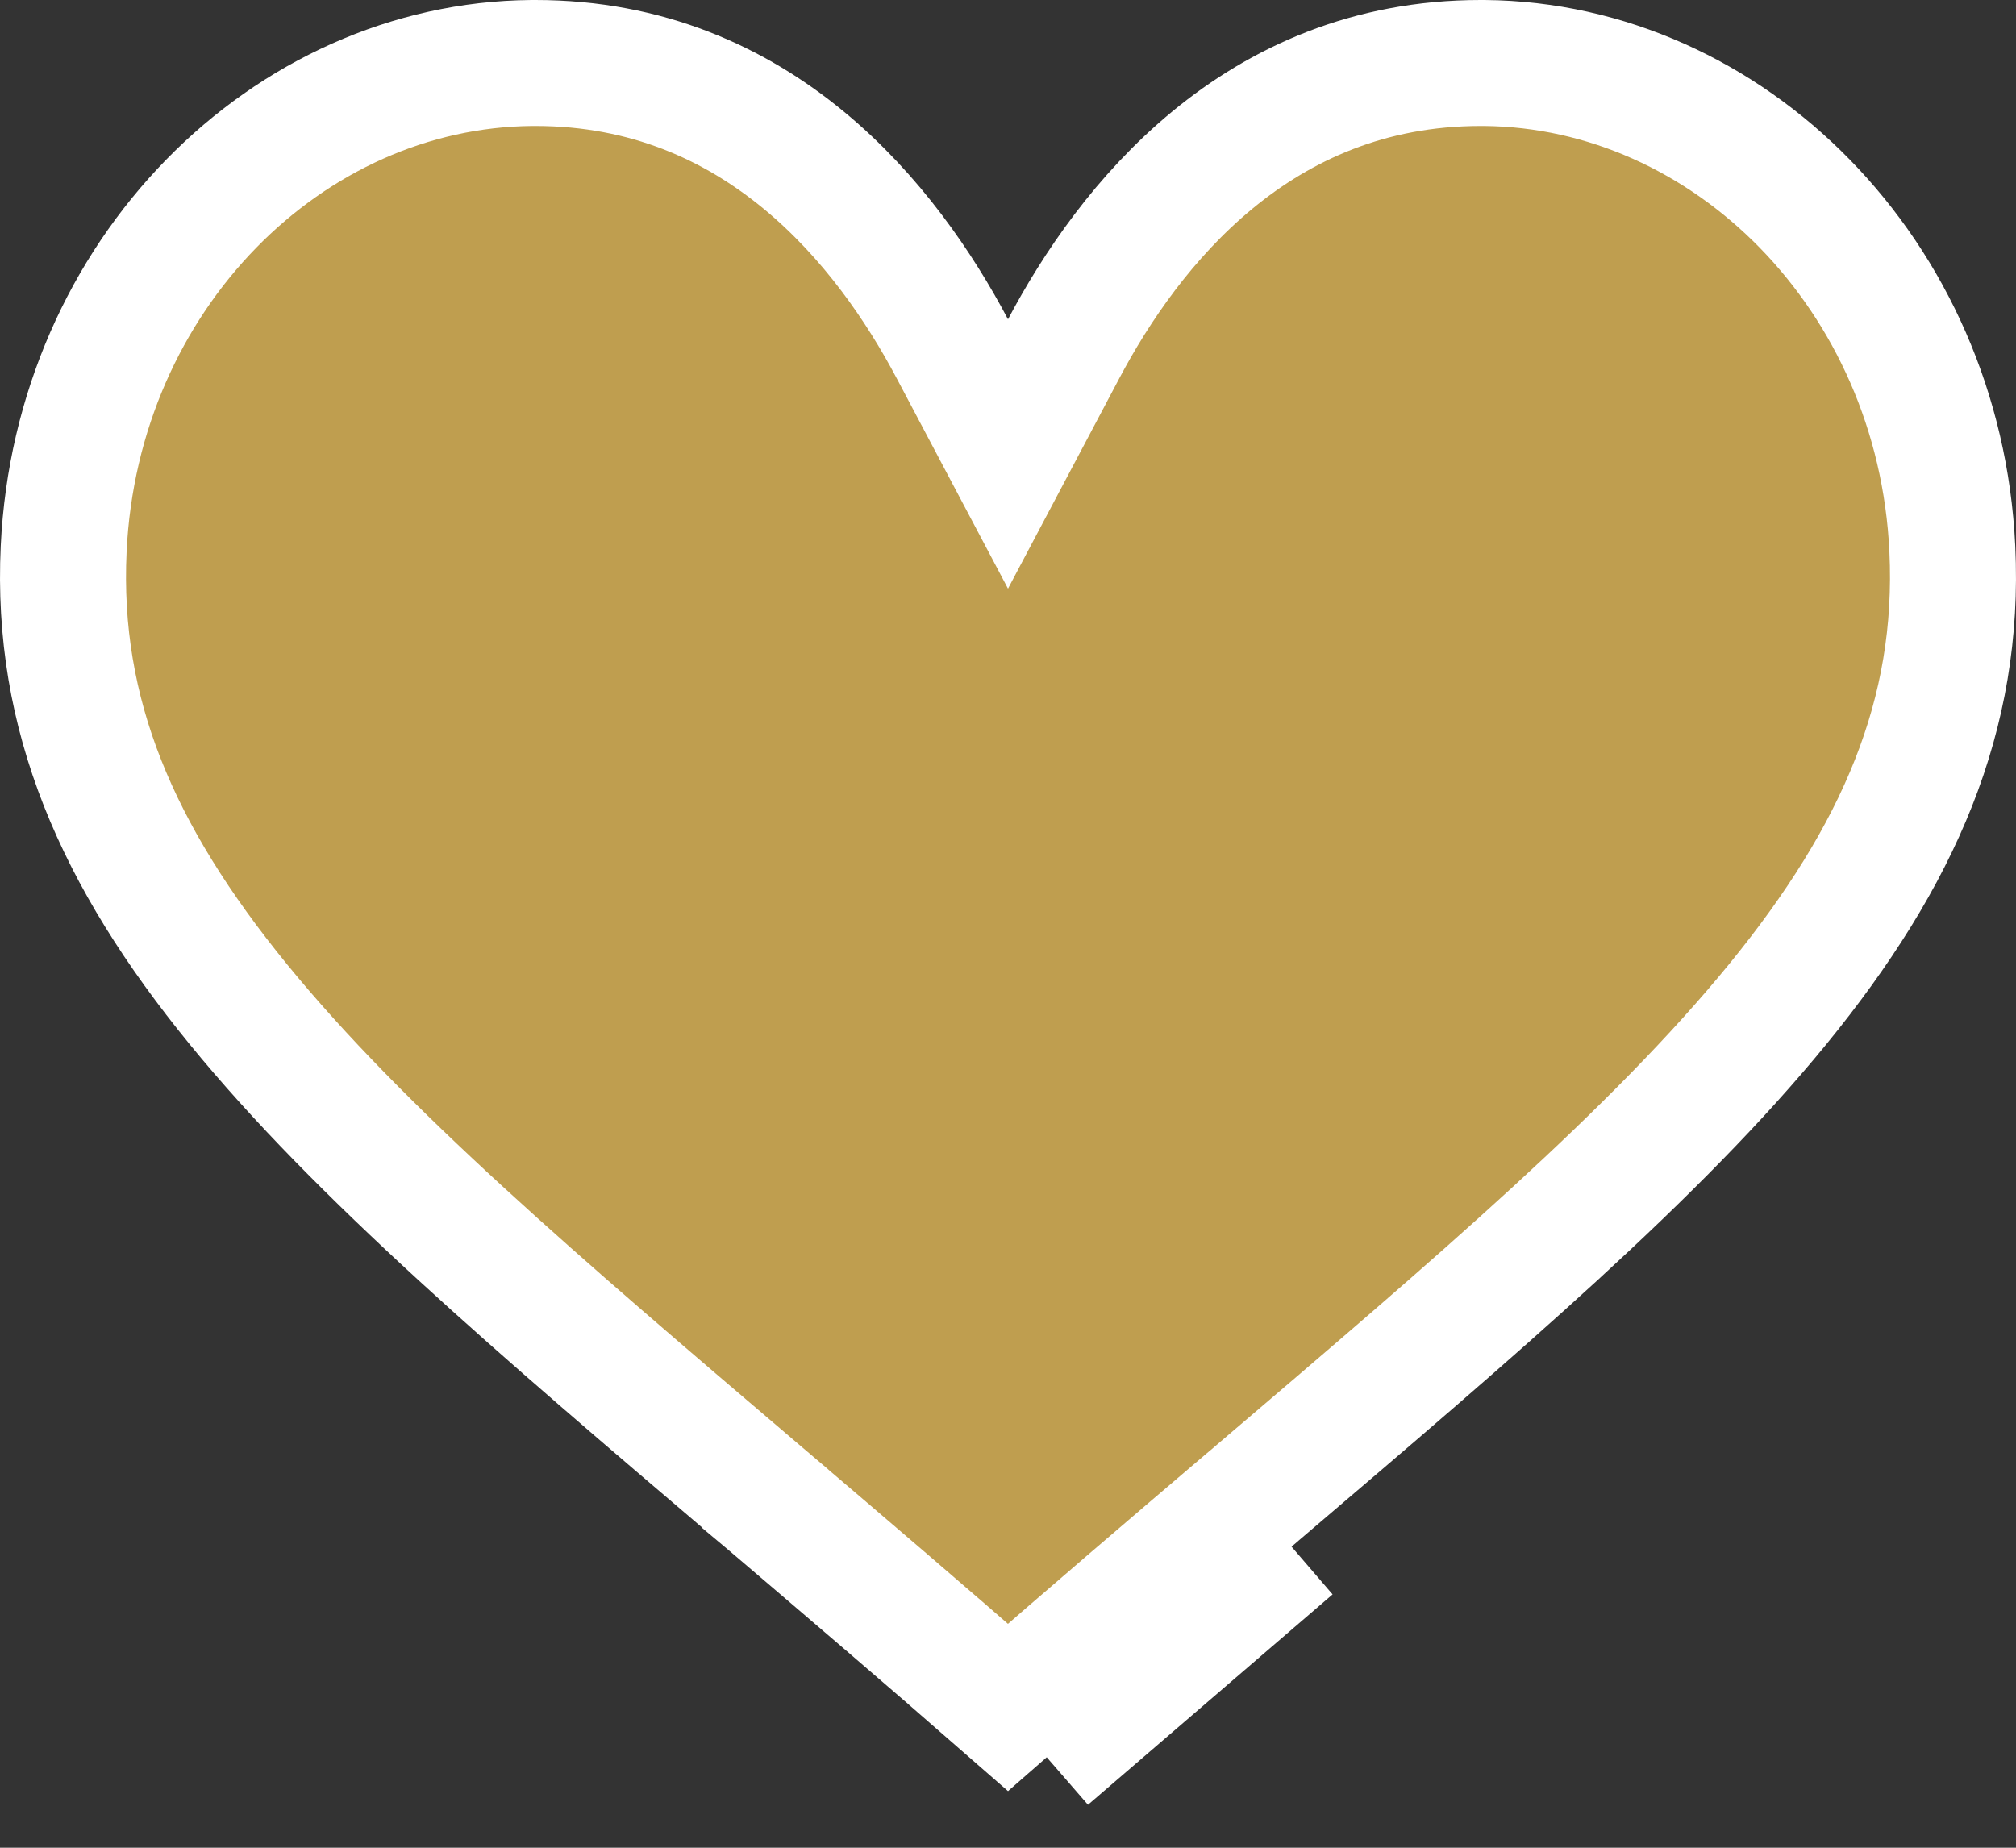 <svg width="24" height="22" viewBox="0 0 24 22" fill="none" xmlns="http://www.w3.org/2000/svg">
<rect x="0" y="0" width="24" height="22" fill="#333333" stroke="none"/>
<path d="M23.242 6.534L23.242 6.534C23.335 8.51 22.608 10.187 21.163 11.957C19.712 13.734 17.598 15.536 14.976 17.77L14.889 17.845L14.888 17.845L14.844 17.882C13.951 18.643 12.999 19.454 12 20.329C11 19.454 10.048 18.642 9.155 17.881L9.112 17.845L9.112 17.844L9.025 17.77C6.402 15.536 4.288 13.735 2.837 11.957C1.392 10.187 0.665 8.51 0.758 6.534L0.758 6.534C0.912 3.27 3.426 0.775 6.329 0.75H6.329H6.329H6.329H6.329H6.329H6.329H6.329H6.329H6.329H6.33H6.33H6.33H6.33H6.33H6.33H6.33H6.33H6.33H6.33H6.33H6.331H6.331H6.331H6.331H6.331H6.331H6.331H6.331H6.331H6.331H6.332H6.332H6.332H6.332H6.332H6.332H6.332H6.332H6.332H6.332H6.332H6.333H6.333H6.333H6.333H6.333H6.333H6.333H6.333H6.333H6.333H6.333H6.334H6.334H6.334H6.334H6.334H6.334H6.334H6.334H6.334H6.334H6.335H6.335H6.335H6.335H6.335H6.335H6.335H6.335H6.335H6.335H6.335H6.336H6.336H6.336H6.336H6.336H6.336H6.336H6.336H6.336H6.336H6.336H6.337H6.337H6.337H6.337H6.337H6.337H6.337H6.337H6.337H6.337H6.338H6.338H6.338H6.338H6.338H6.338H6.338H6.338H6.338H6.338H6.338H6.339H6.339H6.339H6.339H6.339H6.339H6.339H6.339H6.339H6.339H6.339H6.34H6.34H6.34H6.34H6.34H6.34H6.34H6.34H6.34H6.34H6.341H6.341H6.341H6.341H6.341H6.341H6.341H6.341H6.341H6.341H6.341H6.342H6.342H6.342H6.342H6.342H6.342H6.342H6.342H6.342H6.342H6.343H6.343H6.343H6.343H6.343H6.343H6.343H6.343H6.343H6.343H6.343H6.344H6.344H6.344H6.344H6.344H6.344H6.344H6.344H6.344H6.344H6.345H6.345H6.345H6.345H6.345H6.345H6.345H6.345H6.345H6.345H6.345H6.346H6.346H6.346H6.346H6.346H6.346H6.346H6.346H6.346H6.346H6.347H6.347H6.347H6.347H6.347H6.347H6.347H6.347H6.347H6.347H6.347H6.348H6.348H6.348H6.348H6.348H6.348H6.348H6.348H6.348H6.348H6.349H6.349H6.349H6.349H6.349H6.349H6.349H6.349H6.349H6.349H6.349H6.35H6.35H6.35H6.35H6.35H6.35H6.35H6.35H6.35H6.35H6.351H6.351H6.351H6.351H6.351H6.351H6.351H6.351H6.351H6.351H6.351H6.352H6.352H6.352H6.352H6.352H6.352H6.352H6.352H6.352H6.352H6.353H6.353H6.353H6.353H6.353H6.353H6.353H6.353H6.353H6.353H6.353H6.354H6.354H6.354H6.354H6.354H6.354H6.354H6.354H6.354H6.354H6.355H6.355H6.355H6.355H6.355H6.355H6.355H6.355H6.355H6.355H6.356H6.356H6.356H6.356H6.356H6.356H6.356H6.356H6.356H6.356H6.356H6.357H6.357H6.357H6.357H6.357H6.357H6.357H6.357H6.357H6.357H6.358H6.358H6.358H6.358H6.358H6.358H6.358H6.358H6.358H6.358H6.358H6.359H6.359H6.359H6.359H6.359H6.359H6.359H6.359H6.359H6.359H6.36H6.36H6.36H6.36H6.36H6.36H6.36H6.36H6.36H6.36H6.361H6.361H6.361H6.361H6.361H6.361H6.361H6.361H6.361H6.361H6.361H6.362H6.362H6.362H6.362H6.362H6.362H6.362H6.362H6.362H6.362H6.363H6.363H6.363H6.363H6.363H6.363H6.363H6.363H6.363H6.363H6.363H6.364H6.364H6.364H6.364H6.364H6.364H6.364H6.364H6.364H6.364H6.365H6.365H6.365H6.365H6.365H6.365H6.365H6.365H6.365H6.365H6.366H6.366H6.366H6.366H6.366H6.366H6.366H6.366H6.366H6.366H6.366H6.367H6.367H6.367H6.367H6.367H6.367H6.367H6.367H6.367H6.367H6.368H6.368H6.368H6.368H6.368H6.368H6.368H6.368H6.368H6.368H6.369H6.369H6.369H6.369H6.369H6.369H6.369H6.369H6.369H6.369H6.369H6.37H6.37H6.37H6.37H6.37H6.37H6.37H6.37H6.37H6.37H6.371H6.371H6.371H6.371H6.371H6.371H6.371H6.371H6.371H6.371H6.372H6.372H6.372H6.372H6.372H6.372H6.372H6.372H6.372H6.372H6.372H6.373H6.373H6.373H6.373H6.373H6.373H6.373H6.373H6.373H6.373H6.374H6.374H6.374H6.374H6.374H6.374H6.374H6.374H6.374C9.037 0.75 10.566 2.694 11.337 4.152L12 5.405L12.663 4.152C13.434 2.694 14.963 0.75 17.626 0.75H17.626H17.626H17.626H17.626H17.626H17.626H17.626H17.627H17.627H17.627H17.627H17.627H17.627H17.627H17.627H17.627H17.627H17.628H17.628H17.628H17.628H17.628H17.628H17.628H17.628H17.628H17.628H17.628H17.628H17.629H17.629H17.629H17.629H17.629H17.629H17.629H17.629H17.629H17.63H17.63H17.63H17.63H17.63H17.63H17.63H17.63H17.63H17.63H17.631H17.631H17.631H17.631H17.631H17.631H17.631H17.631H17.631H17.631H17.631H17.631H17.632H17.632H17.632H17.632H17.632H17.632H17.632H17.632H17.632H17.633H17.633H17.633H17.633H17.633H17.633H17.633H17.633H17.633H17.633H17.633H17.634H17.634H17.634H17.634H17.634H17.634H17.634H17.634H17.634H17.634H17.634H17.635H17.635H17.635H17.635H17.635H17.635H17.635H17.635H17.635H17.635H17.636H17.636H17.636H17.636H17.636H17.636H17.636H17.636H17.636H17.636H17.637H17.637H17.637H17.637H17.637H17.637H17.637H17.637H17.637H17.637H17.637H17.637H17.638H17.638H17.638H17.638H17.638H17.638H17.638H17.638H17.638H17.639H17.639H17.639H17.639H17.639H17.639H17.639H17.639H17.639H17.639H17.639H17.64H17.64H17.64H17.64H17.64H17.64H17.64H17.64H17.64H17.64H17.64H17.641H17.641H17.641H17.641H17.641H17.641H17.641H17.641H17.641H17.641H17.642H17.642H17.642H17.642H17.642H17.642H17.642H17.642H17.642H17.642H17.642H17.643H17.643H17.643H17.643H17.643H17.643H17.643H17.643H17.643H17.643H17.643H17.644H17.644H17.644H17.644H17.644H17.644H17.644H17.644H17.644H17.644H17.645H17.645H17.645H17.645H17.645H17.645H17.645H17.645H17.645H17.645H17.645H17.646H17.646H17.646H17.646H17.646H17.646H17.646H17.646H17.646H17.646H17.646H17.647H17.647H17.647H17.647H17.647H17.647H17.647H17.647H17.647H17.648H17.648H17.648H17.648H17.648H17.648H17.648H17.648H17.648H17.648H17.648H17.648H17.649H17.649H17.649H17.649H17.649H17.649H17.649H17.649H17.649H17.649H17.65H17.65H17.65H17.65H17.65H17.65H17.65H17.65H17.65H17.65H17.651H17.651H17.651H17.651H17.651H17.651H17.651H17.651H17.651H17.651H17.651H17.651H17.652H17.652H17.652H17.652H17.652H17.652H17.652H17.652H17.652H17.652H17.653H17.653H17.653H17.653H17.653H17.653H17.653H17.653H17.653H17.653H17.654H17.654H17.654H17.654H17.654H17.654H17.654H17.654H17.654H17.654H17.654H17.655H17.655H17.655H17.655H17.655H17.655H17.655H17.655H17.655H17.655H17.655H17.656H17.656H17.656H17.656H17.656H17.656H17.656H17.656H17.656H17.657H17.657H17.657H17.657H17.657H17.657H17.657H17.657H17.657H17.657H17.657H17.657H17.658H17.658H17.658H17.658H17.658H17.658H17.658H17.658H17.658H17.658H17.659H17.659H17.659H17.659H17.659H17.659H17.659H17.659H17.659H17.659H17.66H17.66H17.66H17.66H17.66H17.66H17.66H17.66H17.66H17.66H17.66H17.66H17.661H17.661H17.661H17.661H17.661H17.661H17.661H17.661H17.661H17.662H17.662H17.662H17.662H17.662H17.662H17.662H17.662H17.662H17.662H17.662H17.663H17.663H17.663H17.663H17.663H17.663H17.663H17.663H17.663H17.663H17.663H17.664H17.664H17.664H17.664H17.664H17.664H17.664H17.664H17.664H17.664H17.665H17.665H17.665H17.665H17.665H17.665H17.665H17.665H17.665H17.665H17.666H17.666H17.666H17.666H17.666H17.666H17.666H17.666H17.666H17.666H17.666H17.666H17.667H17.667H17.667H17.667H17.667H17.667H17.667H17.667H17.667H17.668H17.668H17.668H17.668H17.668H17.668H17.668H17.668H17.668H17.668H17.668H17.669H17.669H17.669H17.669H17.669H17.669H17.669H17.669H17.669H17.669H17.669H17.67H17.67H17.67H17.67H17.67H17.67H17.67H17.67H17.67H17.67H17.671H17.671H17.671H17.671H17.671H17.671H17.671H17.671H17.671H17.671C20.574 0.775 23.088 3.27 23.242 6.534ZM15.332 18.452L15.375 18.415L12.463 20.92C13.47 20.039 14.429 19.221 15.332 18.452Z" fill="#BF9E4F" stroke="white" stroke-width="1.5"/>
</svg>
